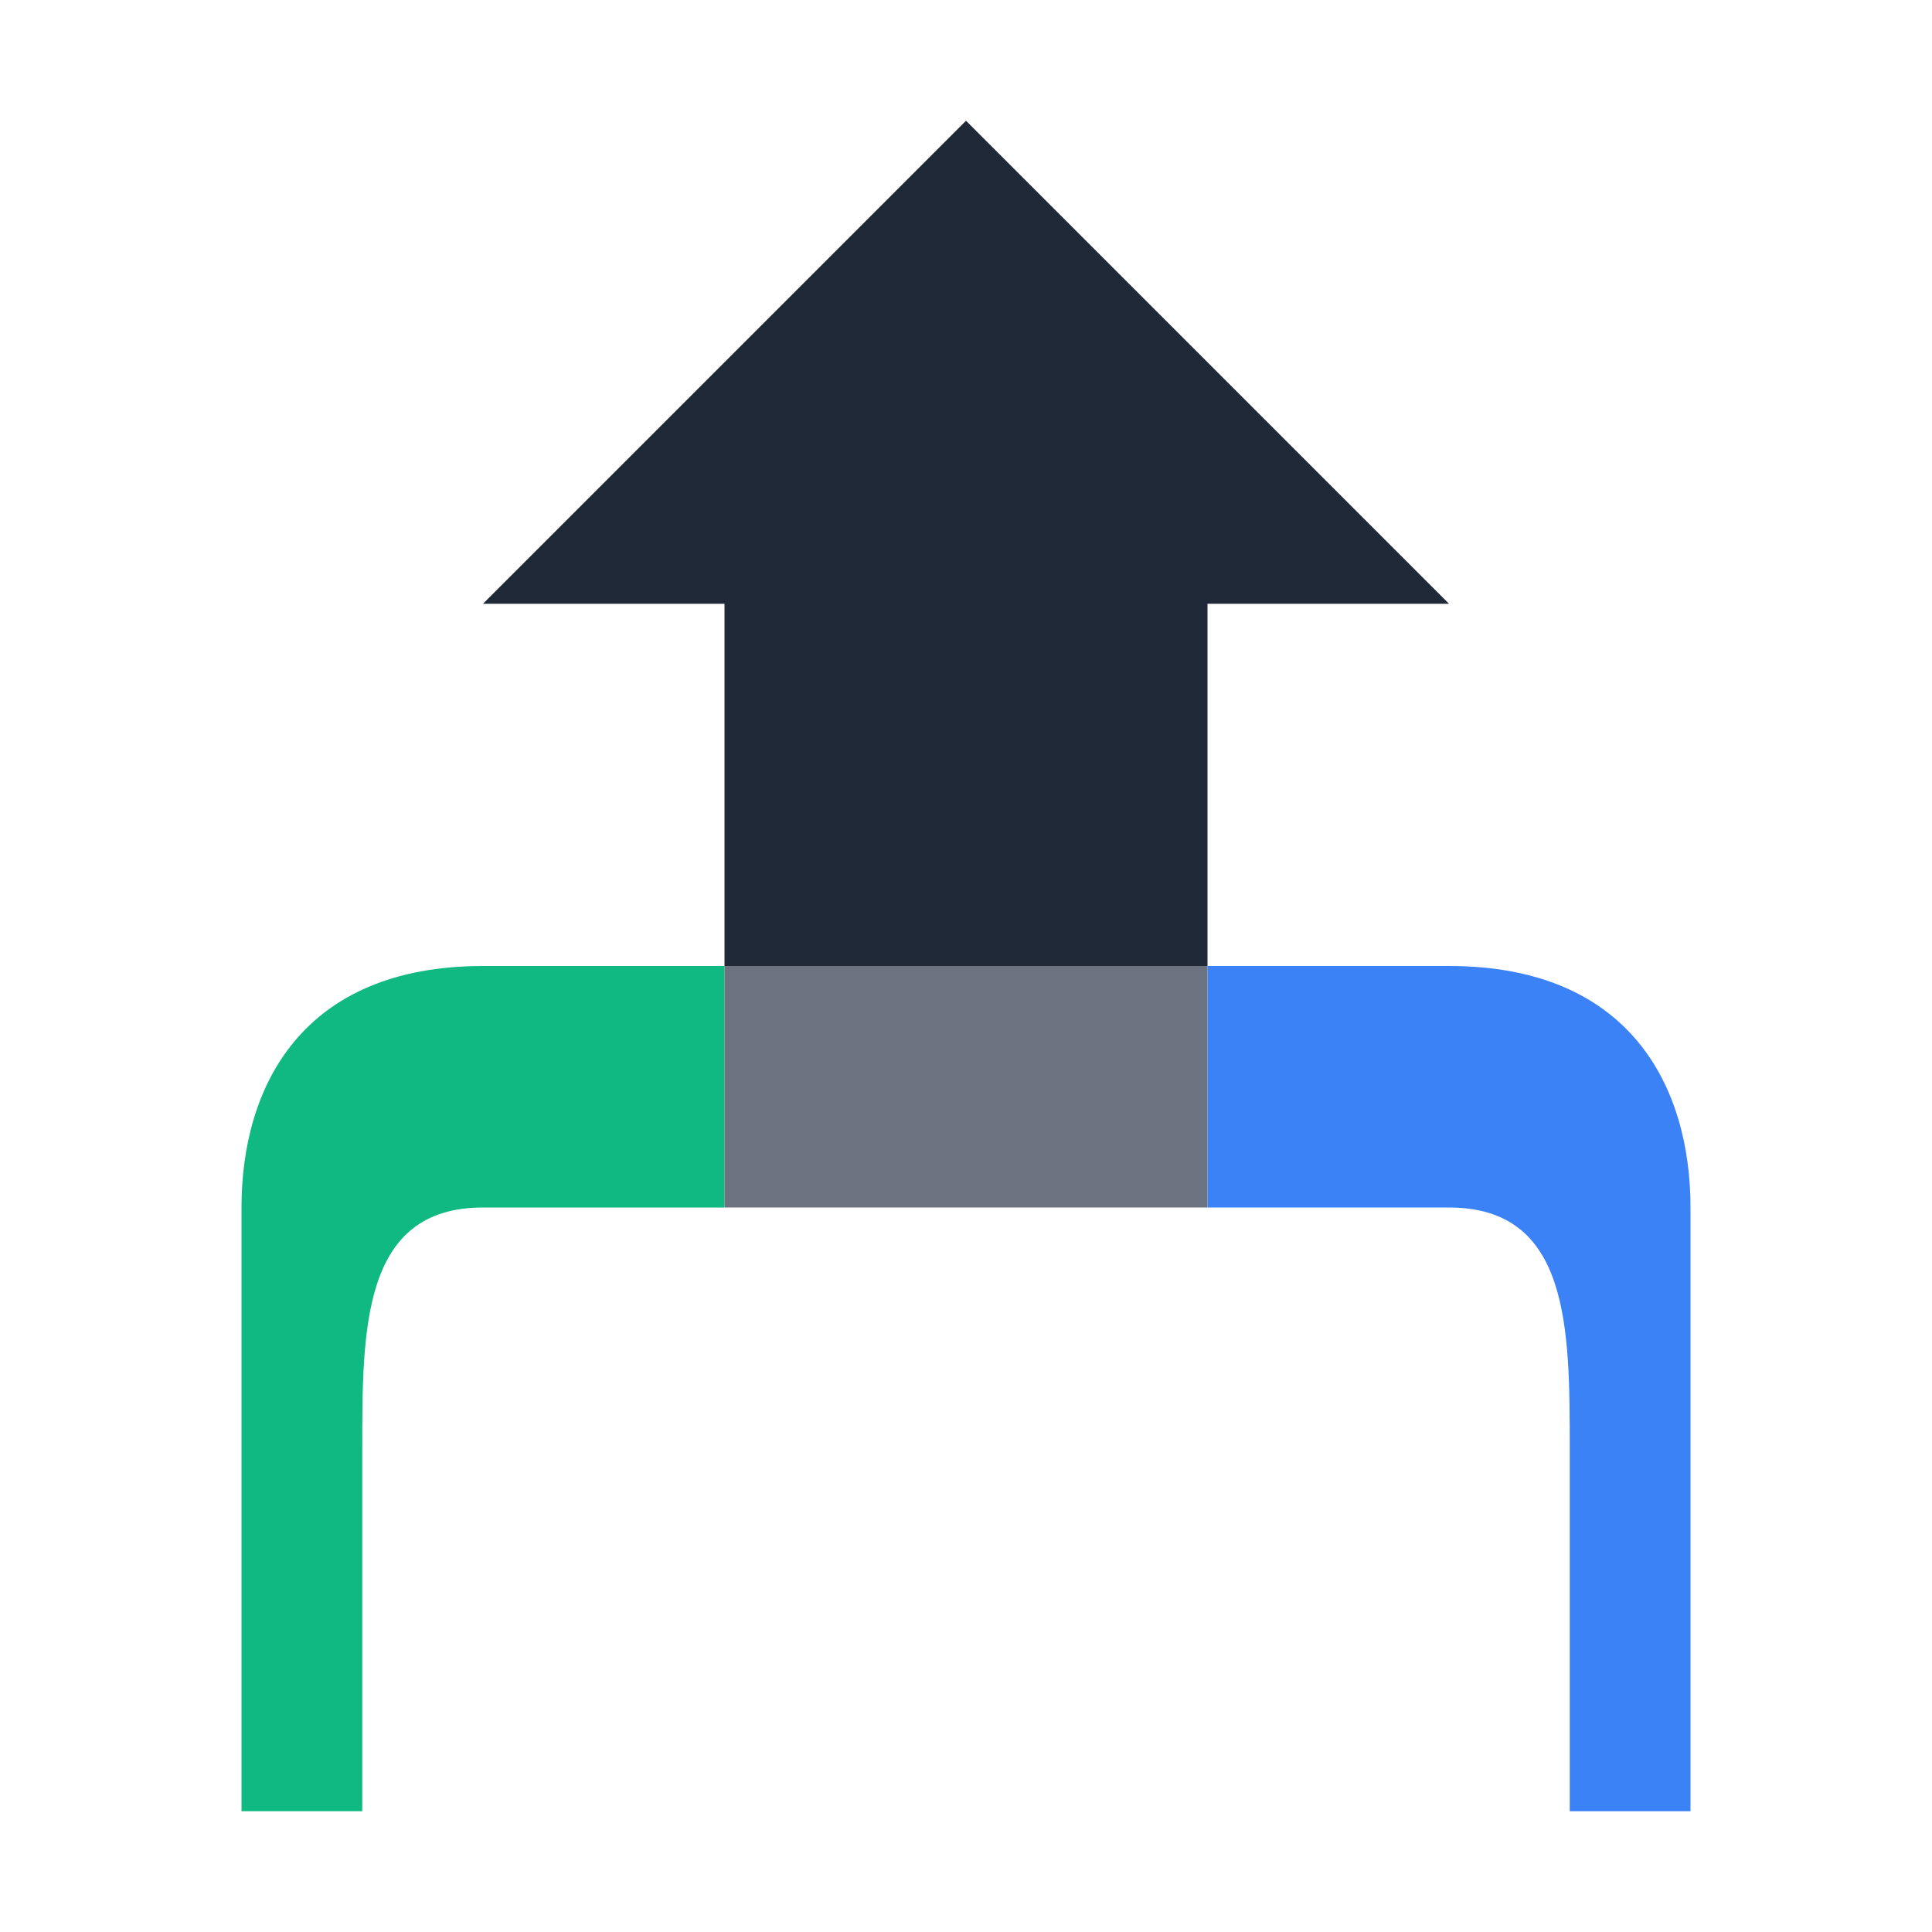 <svg width="32" height="32" viewBox="0 0 32 32" fill="none" xmlns="http://www.w3.org/2000/svg">
  <!-- Arrow head -->
  <path d="M16 2L24 10H20V16H12V10H8L16 2Z" fill="#1F2937"/>
  
  <!-- Left tail (green) -->
  <path d="M4 30V20C4 18 5 16 8 16H12V20H8C6 20 6 22 6 24V30H4Z" fill="#10B981"/>
  
  <!-- Right tail (blue) -->  
  <path d="M28 30V20C28 18 27 16 24 16H20V20H24C26 20 26 22 26 24V30H28Z" fill="#3B82F6"/>
  
  <!-- Center connecting piece -->
  <path d="M12 16H20V20H12V16Z" fill="#6B7280"/>
</svg>